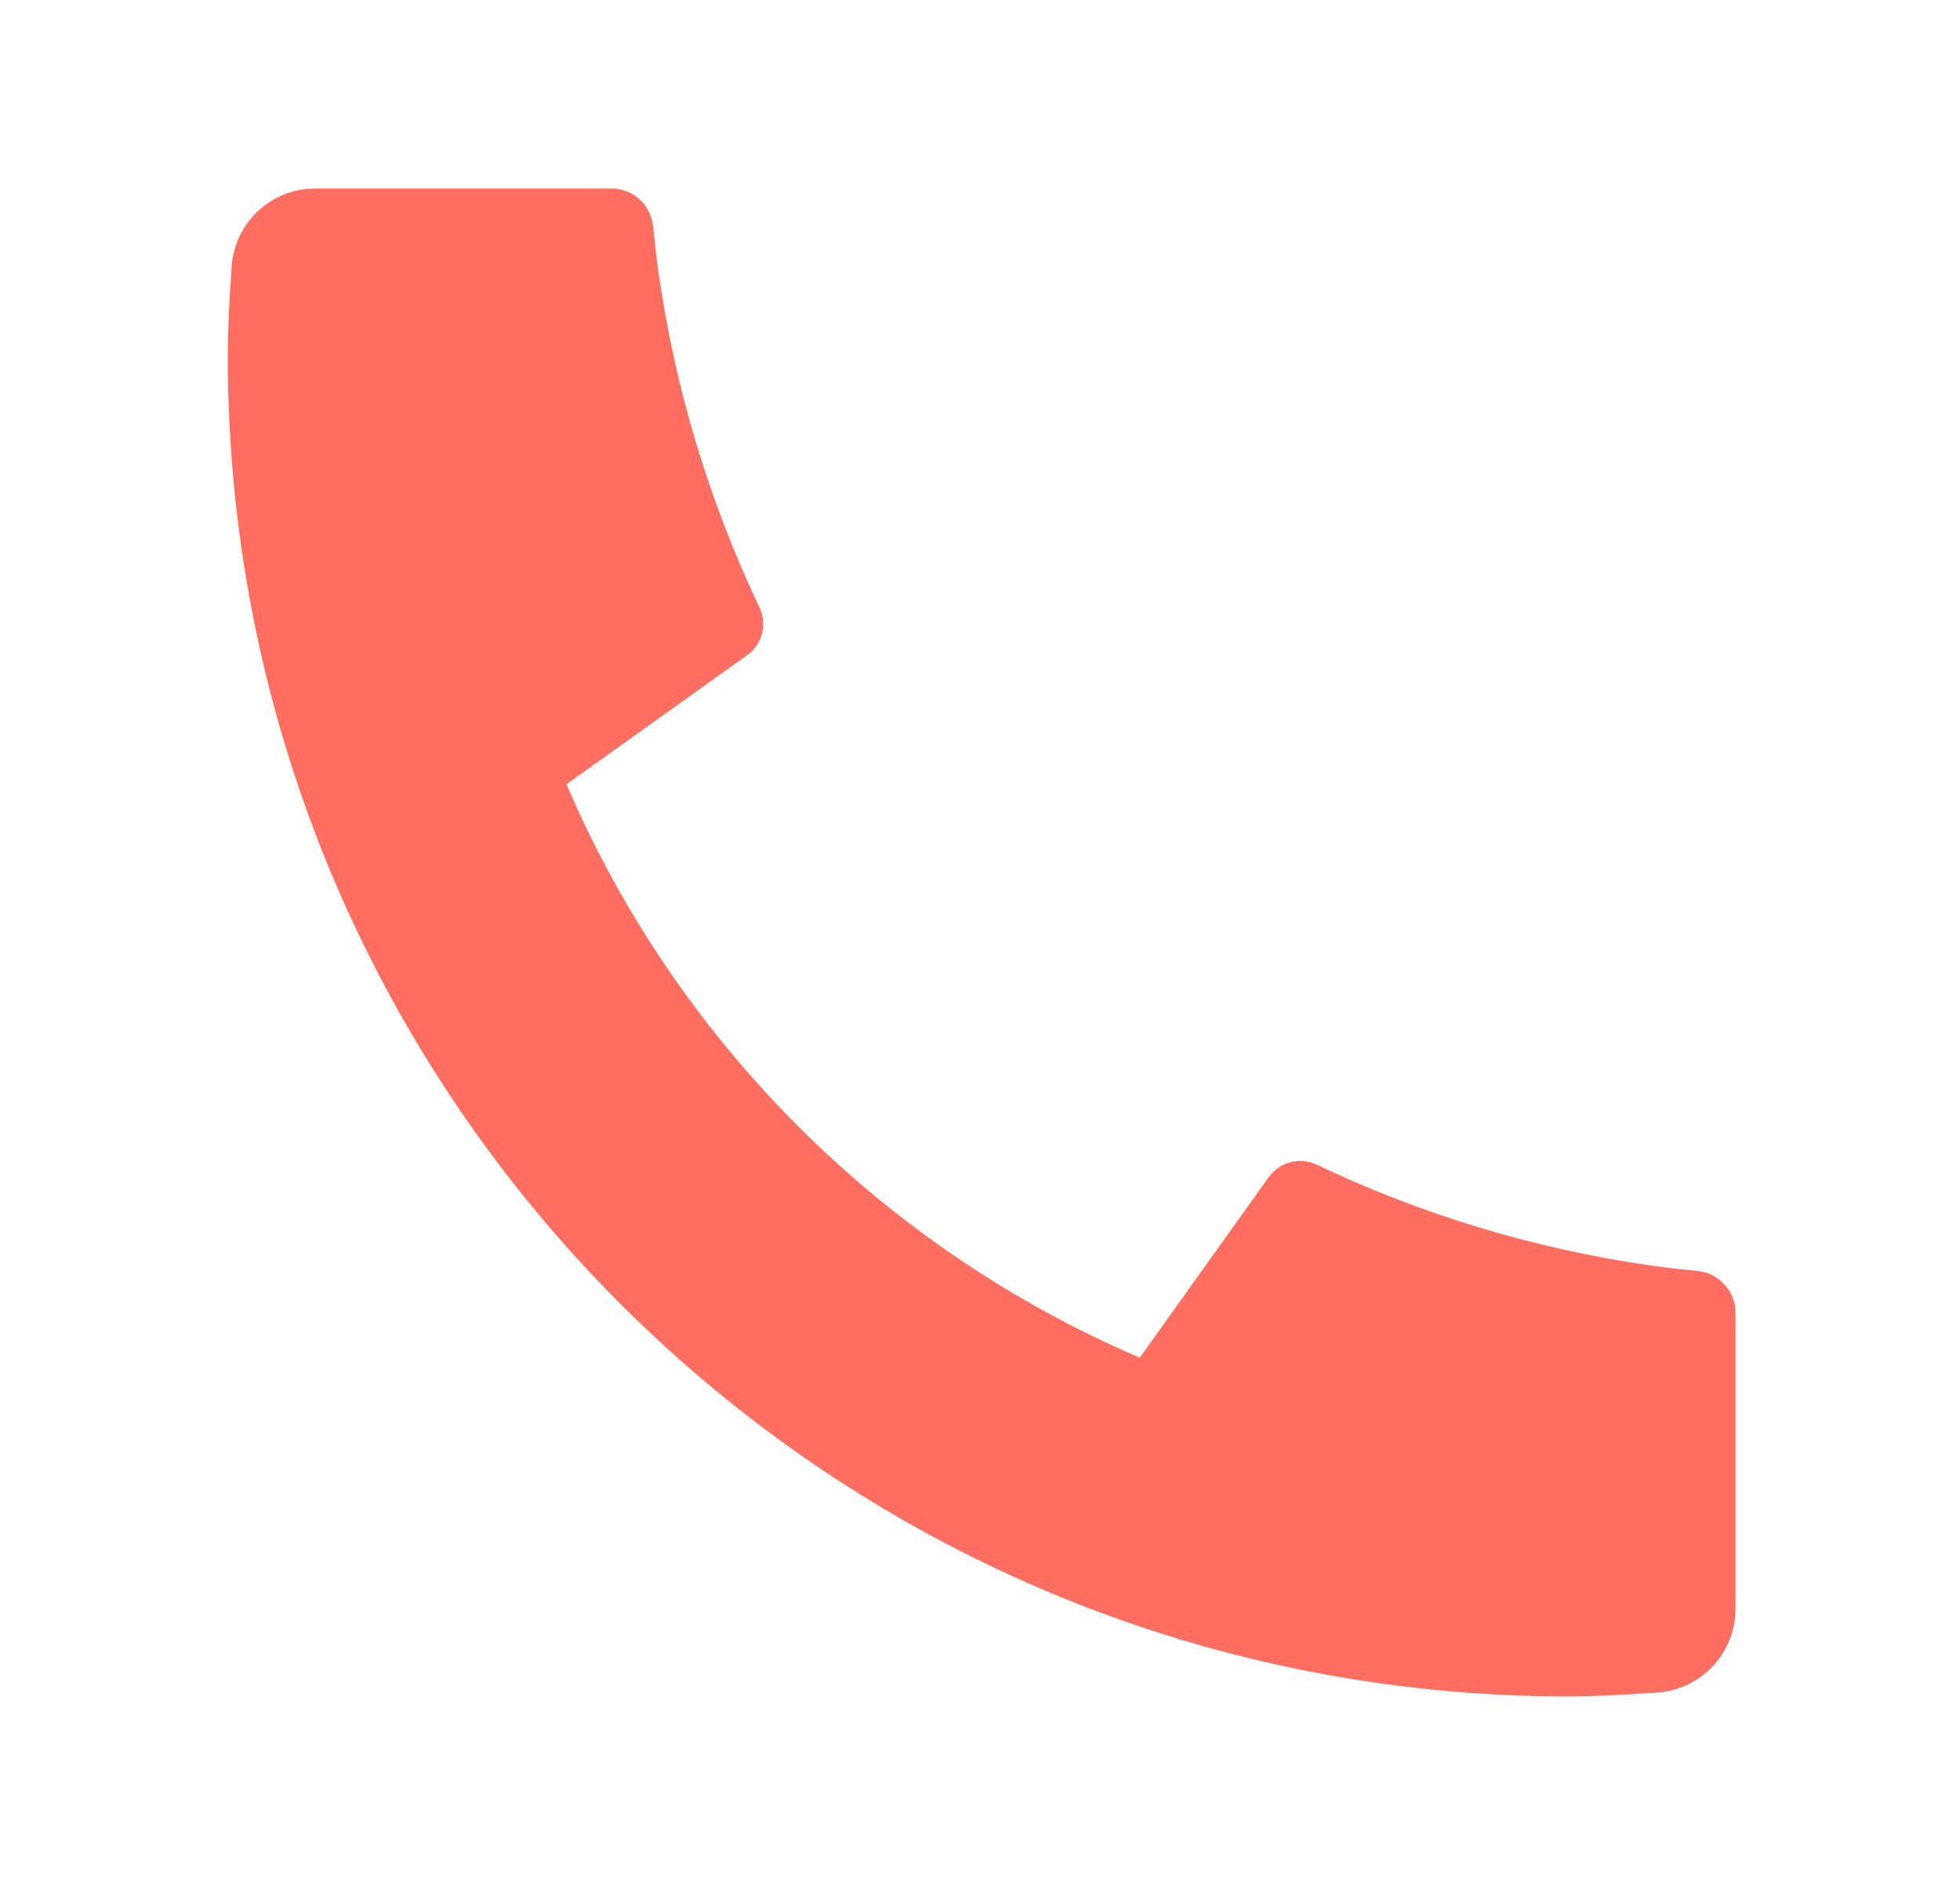 <svg width="52" height="50" viewBox="0 0 52 50" fill="none" xmlns="http://www.w3.org/2000/svg">
<path d="M46.043 34.822V42.68C46.043 43.847 45.141 44.815 43.977 44.897C43.005 44.966 42.212 45 41.599 45C21.962 45 6.043 29.081 6.043 9.444C6.043 8.83 6.077 8.037 6.146 7.066C6.228 5.902 7.196 5 8.363 5H16.221C16.791 5 17.269 5.432 17.326 6C17.378 6.509 17.425 6.918 17.47 7.227C17.919 10.366 18.837 13.354 20.151 16.118C20.362 16.561 20.224 17.092 19.825 17.378L15.029 20.804C17.948 27.625 23.418 33.094 30.239 36.014L33.659 31.226C33.948 30.822 34.485 30.683 34.934 30.896C37.698 32.209 40.685 33.126 43.824 33.574C44.131 33.618 44.537 33.666 45.043 33.717C45.611 33.774 46.043 34.252 46.043 34.822Z" fill="#FF6F61"/>
</svg>
